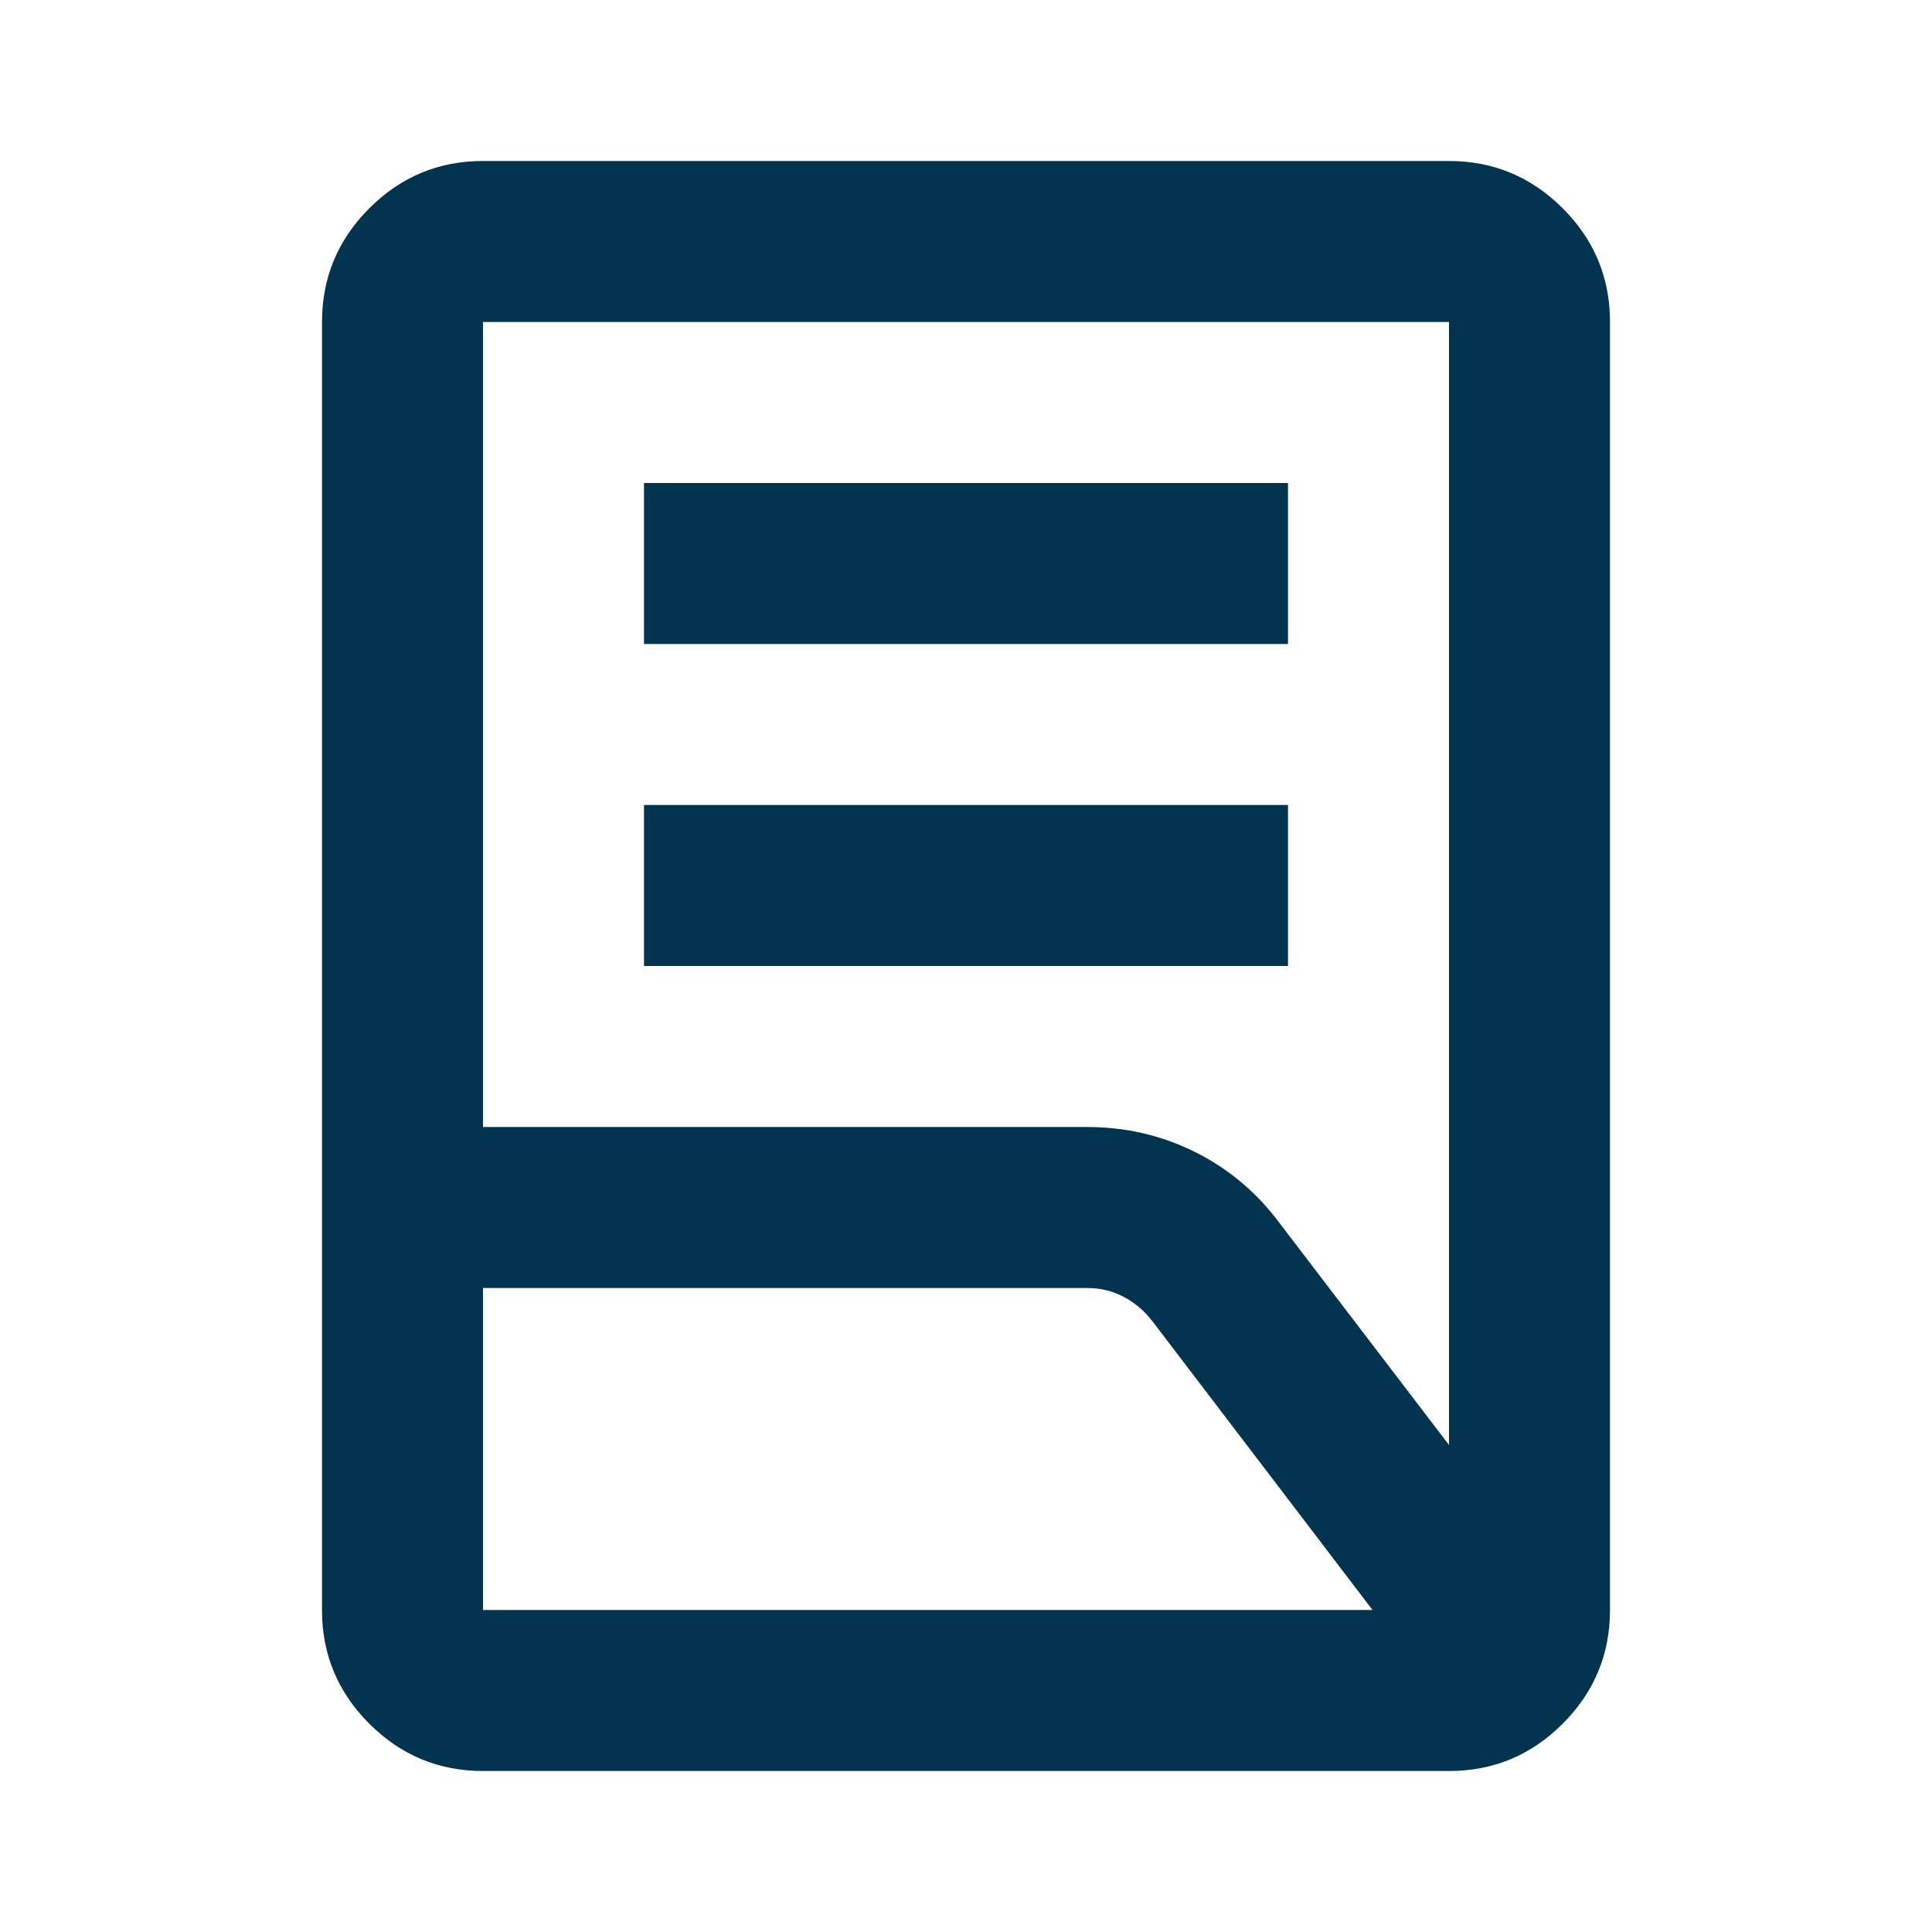 <?xml version="1.0" encoding="UTF-8"?> <svg xmlns="http://www.w3.org/2000/svg" width="130" height="130" viewBox="0 0 130 130" fill="none"> <path d="M43.333 65V54.167H86.667V65H43.333ZM43.333 43.333V32.5H86.667V43.333H43.333ZM32.5 75.833H73.125C75.743 75.833 78.181 76.398 80.438 77.529C82.694 78.659 84.59 80.261 86.125 82.333L97.5 97.229V21.667H32.5V75.833ZM32.5 108.333H92.354L77.594 88.969C77.052 88.247 76.398 87.681 75.633 87.273C74.867 86.865 74.031 86.663 73.125 86.667H32.5V108.333ZM97.5 119.167H32.5C29.521 119.167 26.97 118.105 24.846 115.982C22.723 113.858 21.663 111.309 21.667 108.333V21.667C21.667 18.688 22.728 16.136 24.852 14.013C26.975 11.89 29.524 10.83 32.5 10.833H97.5C100.479 10.833 103.03 11.895 105.154 14.018C107.277 16.142 108.337 18.691 108.333 21.667V108.333C108.333 111.313 107.272 113.864 105.148 115.987C103.025 118.11 100.476 119.17 97.5 119.167Z" fill="#023450"></path> </svg> 